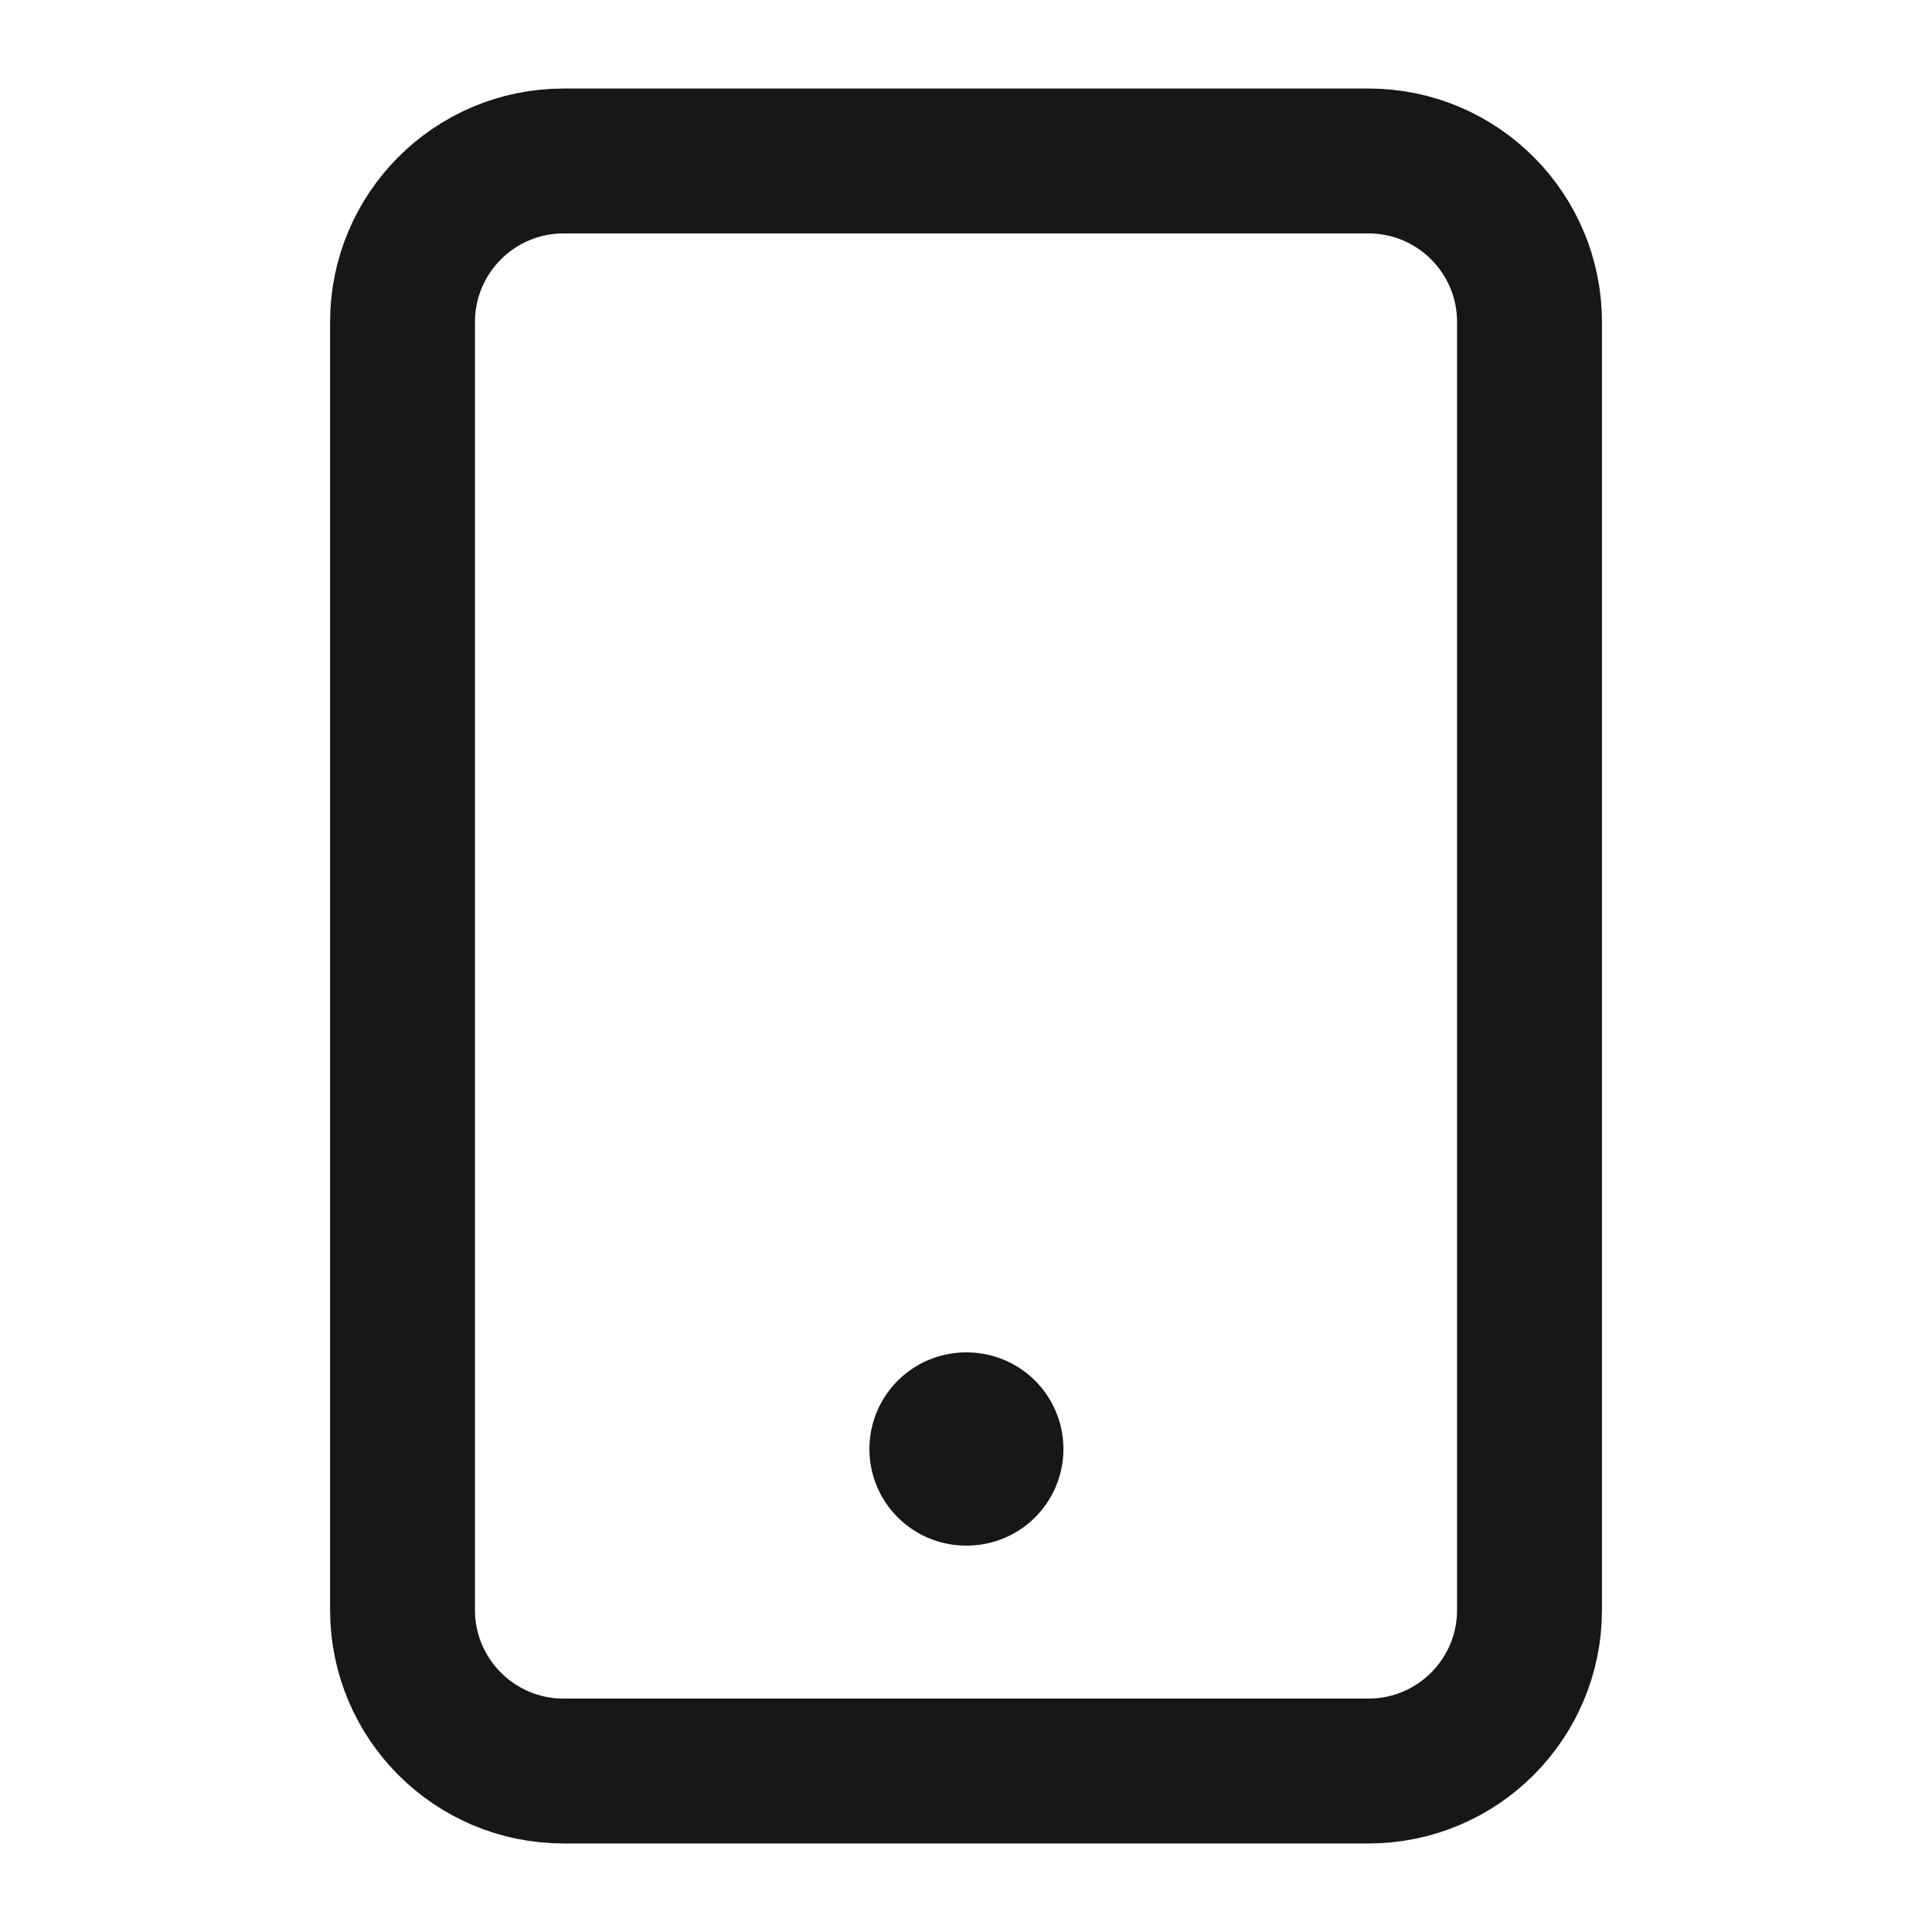 <svg width="40" height="40" viewBox="0 0 40 40" fill="none" xmlns="http://www.w3.org/2000/svg">
<g id="fintech">
<path id="Vector" d="M28.334 3.333H11.667C9.826 3.333 8.334 4.826 8.334 6.667V33.333C8.334 35.174 9.826 36.667 11.667 36.667H28.334C30.175 36.667 31.667 35.174 31.667 33.333V6.667C31.667 4.826 30.175 3.333 28.334 3.333Z" stroke="#171717" stroke-width="3" stroke-linecap="round" stroke-linejoin="round"/>
<path id="Vector_2" d="M20 30H20.017" stroke="#171717" stroke-width="4" stroke-linecap="round" stroke-linejoin="round"/>
</g>
</svg>
